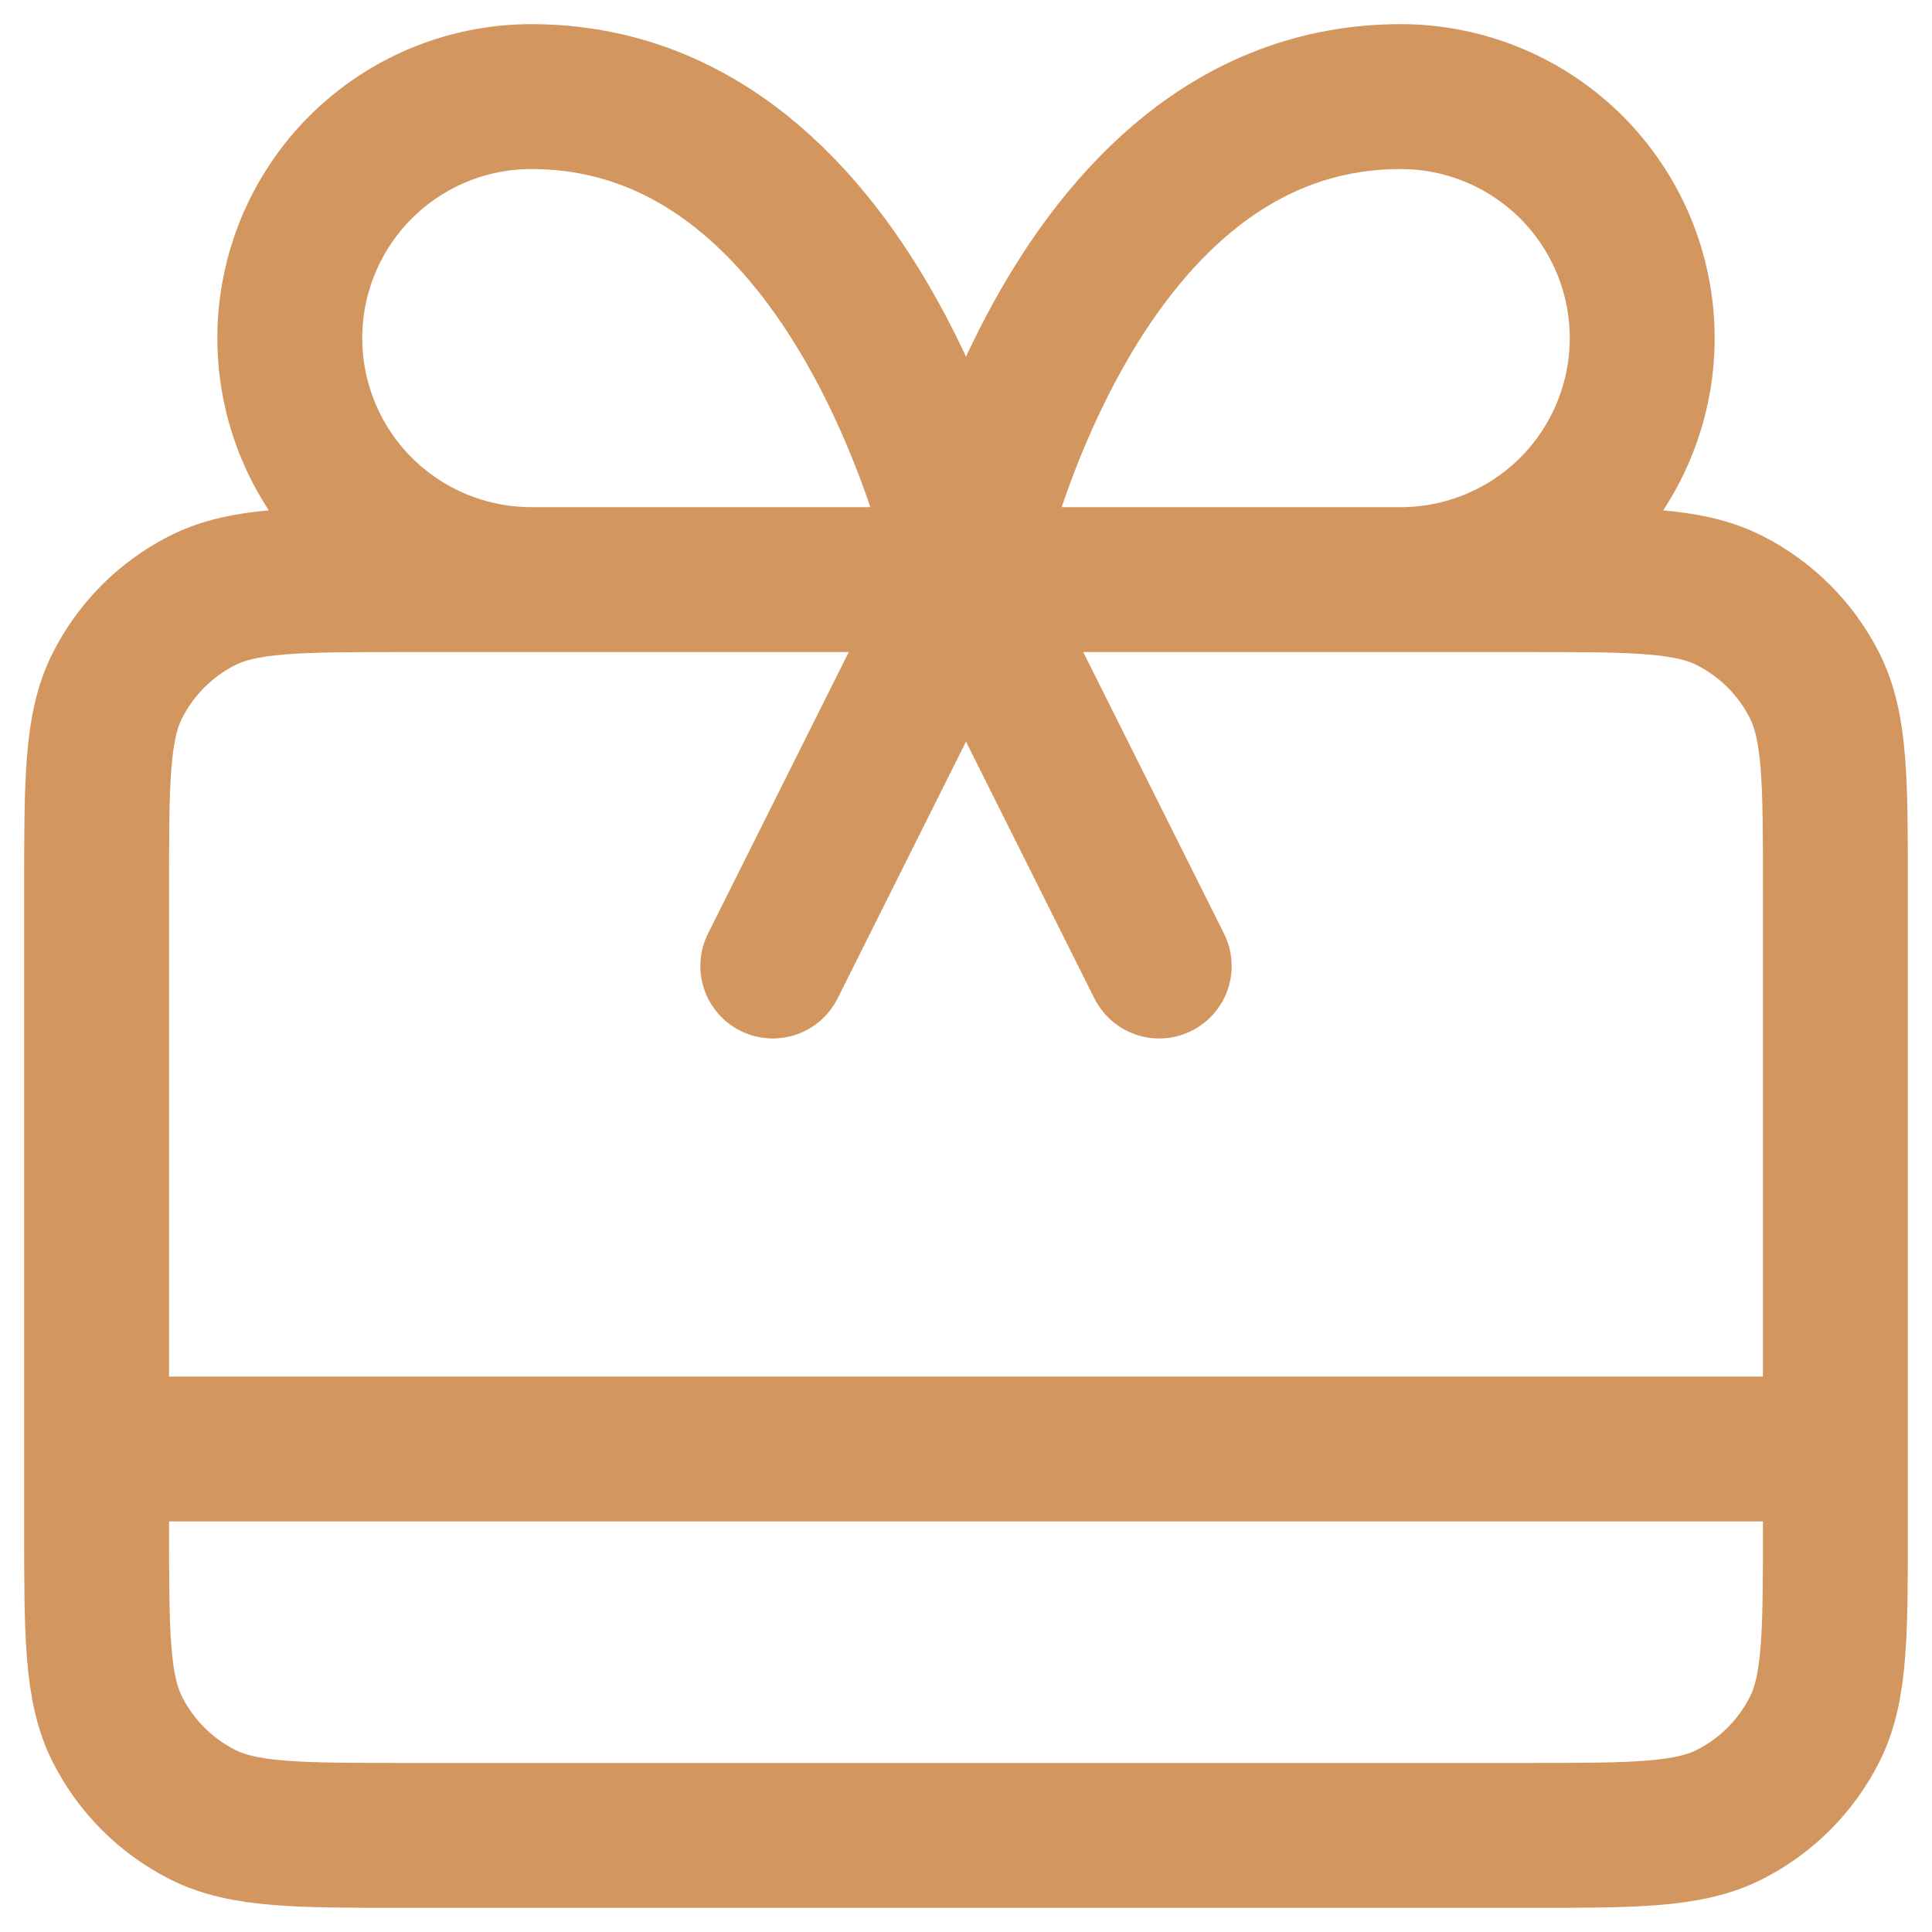<?xml version="1.0" encoding="UTF-8"?> <svg xmlns="http://www.w3.org/2000/svg" width="40" height="40" viewBox="0 0 40 40" fill="none"><path d="M2 30H38M20 12L16 20M20 12L24 20M20 12H11C9.674 12 8.402 11.473 7.464 10.536C6.527 9.598 6 8.326 6 7C6 5.674 6.527 4.402 7.464 3.464C8.402 2.527 9.674 2 11 2C18 2 20 12 20 12ZM20 12H29C30.326 12 31.598 11.473 32.536 10.536C33.473 9.598 34 8.326 34 7C34 5.674 33.473 4.402 32.536 3.464C31.598 2.527 30.326 2 29 2C22 2 20 12 20 12ZM8.4 38H31.6C33.84 38 34.96 38 35.816 37.564C36.569 37.181 37.181 36.569 37.564 35.816C38 34.96 38 33.84 38 31.6V18.4C38 16.16 38 15.04 37.564 14.184C37.181 13.431 36.569 12.819 35.816 12.436C34.96 12 33.84 12 31.6 12H8.4C6.16 12 5.04 12 4.184 12.436C3.431 12.819 2.819 13.431 2.436 14.184C2 15.04 2 16.16 2 18.4V31.6C2 33.84 2 34.96 2.436 35.816C2.819 36.569 3.431 37.181 4.184 37.564C5.04 38 6.16 38 8.4 38Z" stroke="#D3965F" stroke-width="3" stroke-linecap="round" stroke-linejoin="round"></path></svg> 